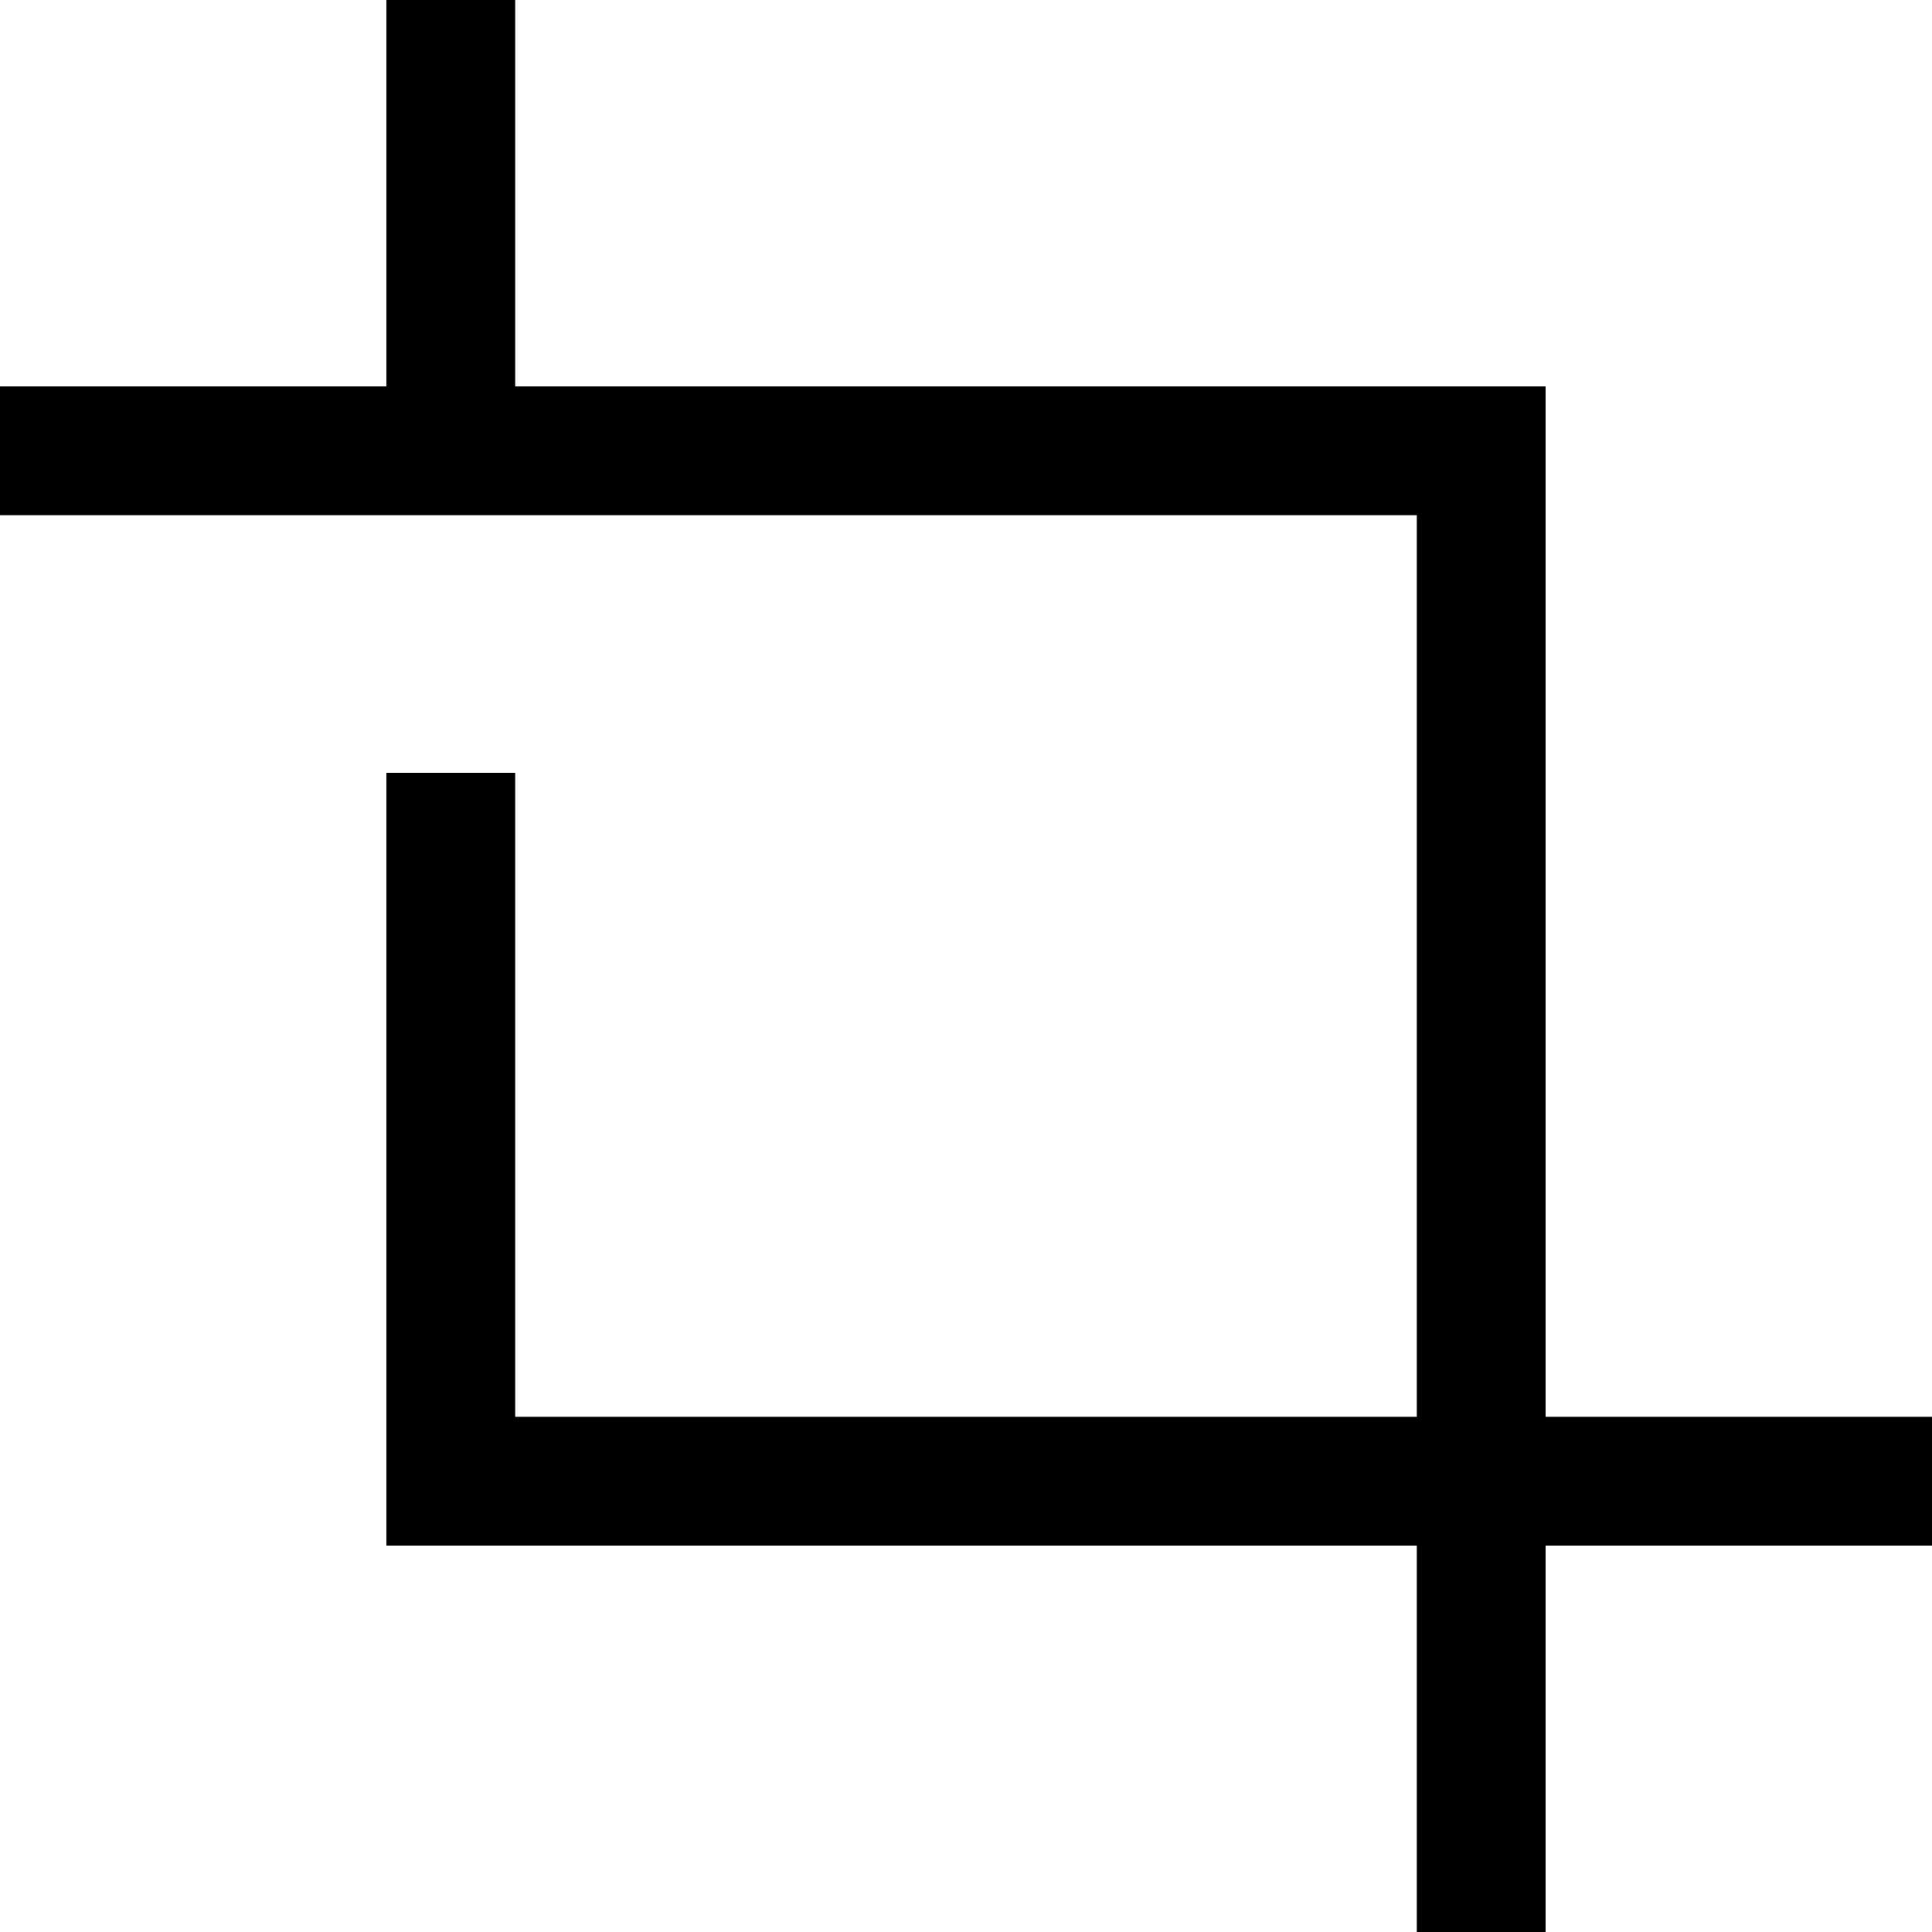 <?xml version="1.0" encoding="utf-8"?><!-- Скачано с сайта svg4.ru / Downloaded from svg4.ru -->
<svg width="800px" height="800px" viewBox="0 0 15 15" fill="none" xmlns="http://www.w3.org/2000/svg">
<path d="M3.5 3.5H11.5V11.5M3.5 3.5V0M3.5 3.5H0M11.5 11.5H3.5V6M11.5 11.5V15M11.5 11.5H15" stroke="#000000"/>
</svg>
